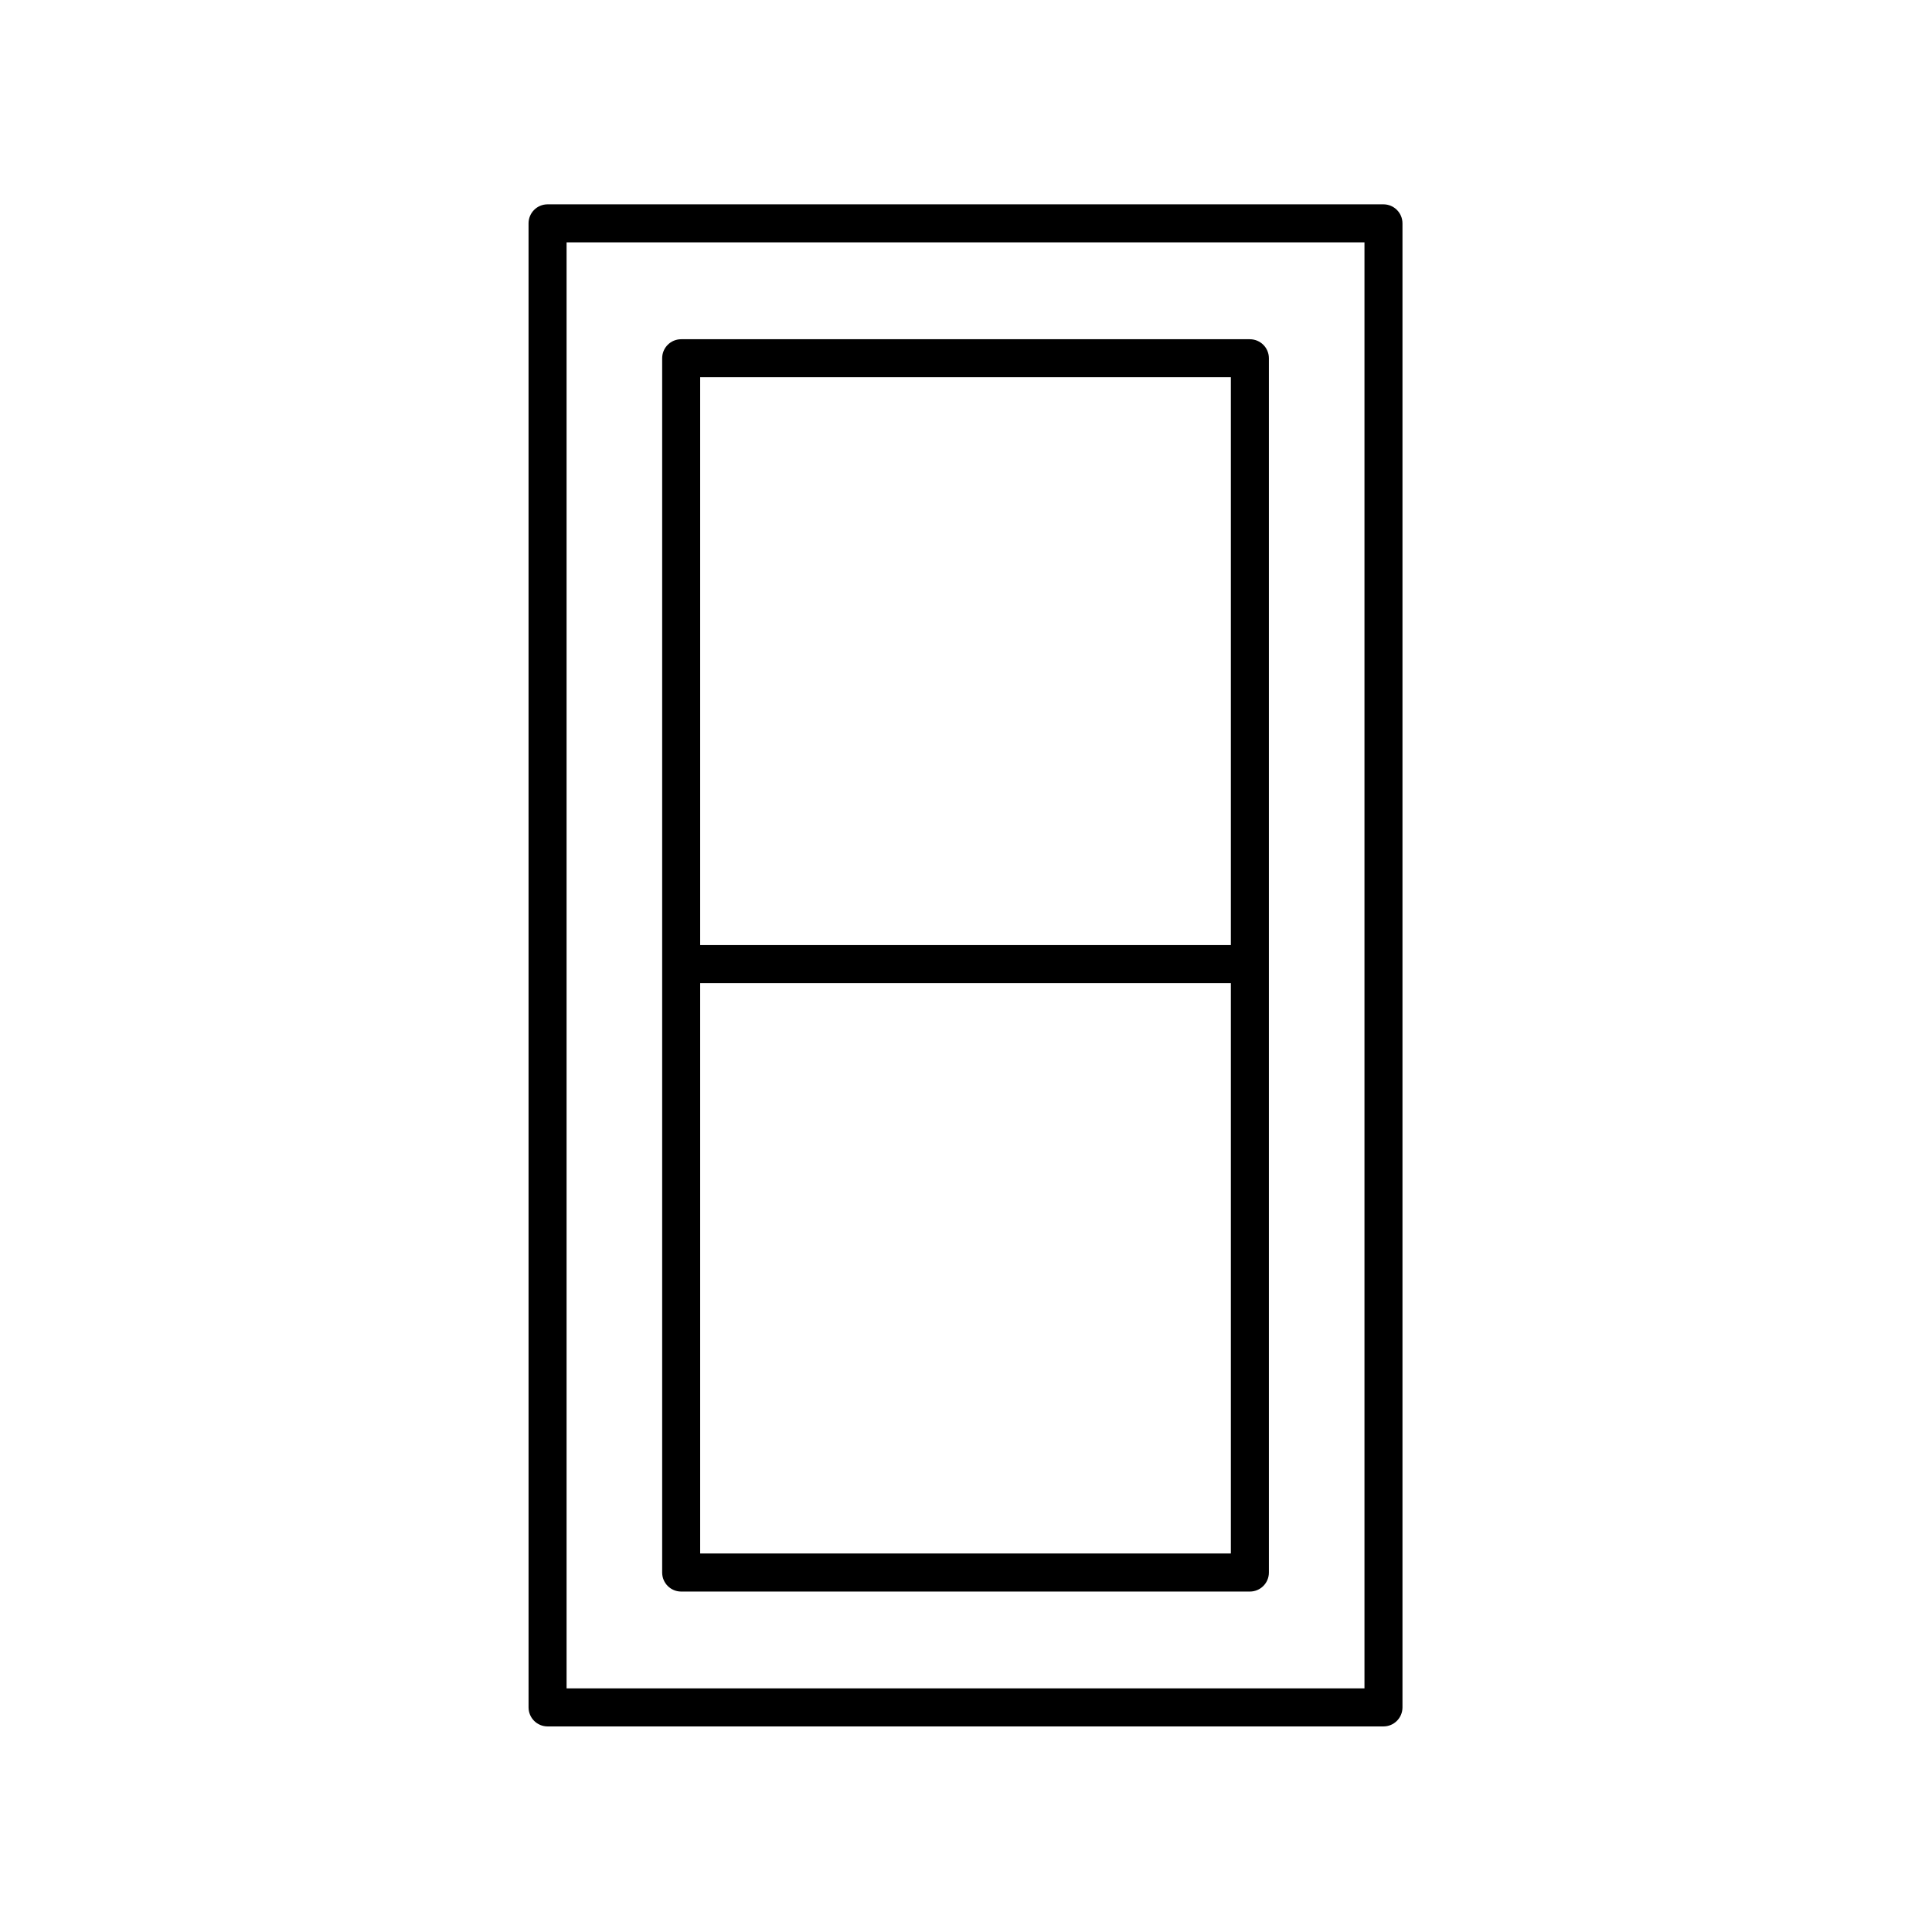 <?xml version="1.0" encoding="UTF-8"?>
<!-- The Best Svg Icon site in the world: iconSvg.co, Visit us! https://iconsvg.co -->
<svg fill="#000000" width="800px" height="800px" version="1.1" viewBox="144 144 512 512" xmlns="http://www.w3.org/2000/svg">
 <g>
  <path d="m289.11 601.52h221.52c2.785 0 5.039-2.254 5.039-5.039v-393.29c0-2.781-2.254-5.039-5.039-5.039h-221.52c-2.785 0-5.039 2.254-5.039 5.039l0.004 393.29c0 2.781 2.254 5.039 5.035 5.039zm5.039-393.29h211.45v383.21h-211.45z"/>
  <path d="m475.23 233.9h-150.71c-2.785 0-5.039 2.254-5.039 5.039v321.8c0 2.781 2.254 5.039 5.039 5.039h150.71c2.785 0 5.039-2.254 5.039-5.039v-321.8c0-2.781-2.254-5.035-5.039-5.035zm-5.039 10.074v150.49h-140.64v-150.49zm-140.64 311.72v-151.16h140.64v151.15z"/>
 </g>
</svg>